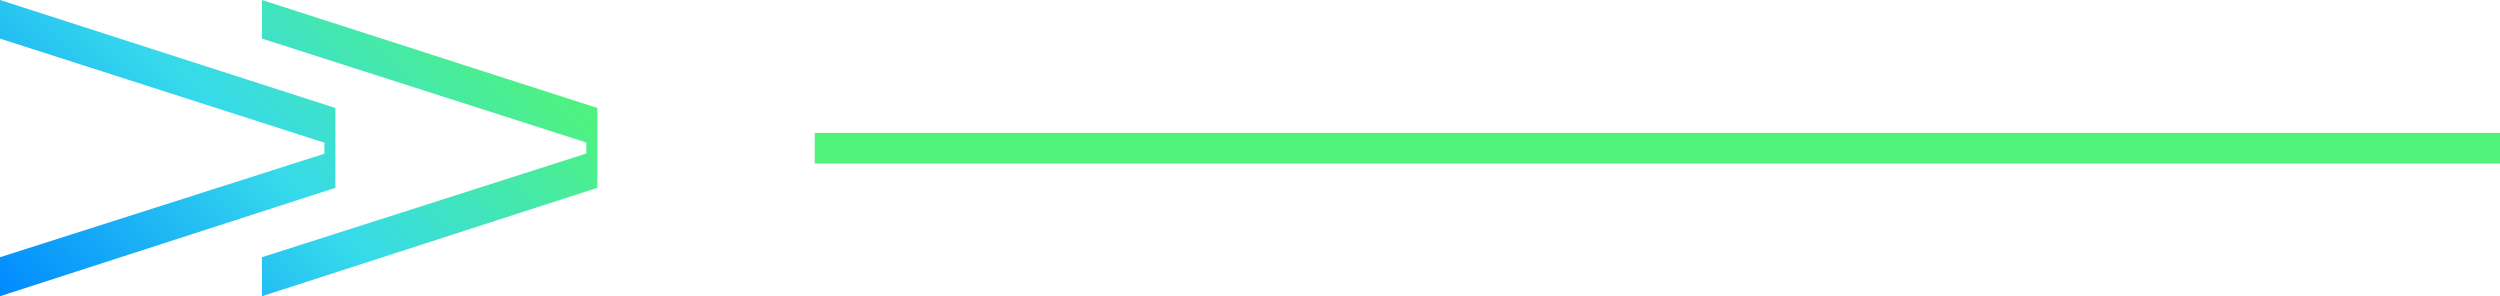<?xml version="1.0" encoding="UTF-8"?><svg id="Capa_2" xmlns="http://www.w3.org/2000/svg" xmlns:xlink="http://www.w3.org/1999/xlink" viewBox="0 0 122.46 14.51"><defs><style>.cls-1{fill:none;stroke:#50f37a;stroke-miterlimit:10;stroke-width:1.5px;}.cls-2{fill:url(#Degradado_sin_nombre_6);}</style><linearGradient id="Degradado_sin_nombre_6" x1="2.36" y1="16.87" x2="21.6" y2="-2.37" gradientUnits="userSpaceOnUse"><stop offset="0" stop-color="#0089ff"/><stop offset=".51" stop-color="#36daeb"/><stop offset="1" stop-color="#50f37a"/></linearGradient></defs><g id="Capa_1-2"><g><path class="cls-2" d="M0,12.6L15.89,7.53v-.54L0,1.89V0L16.43,5.29v3.91L0,14.51v-1.91Zm12.83,0l15.89-5.08v-.54L12.83,1.89V0L29.26,5.29v3.91L12.83,14.51v-1.91Z"/><line class="cls-1" x1="39.91" y1="7.26" x2="122.46" y2="7.26"/></g></g></svg>